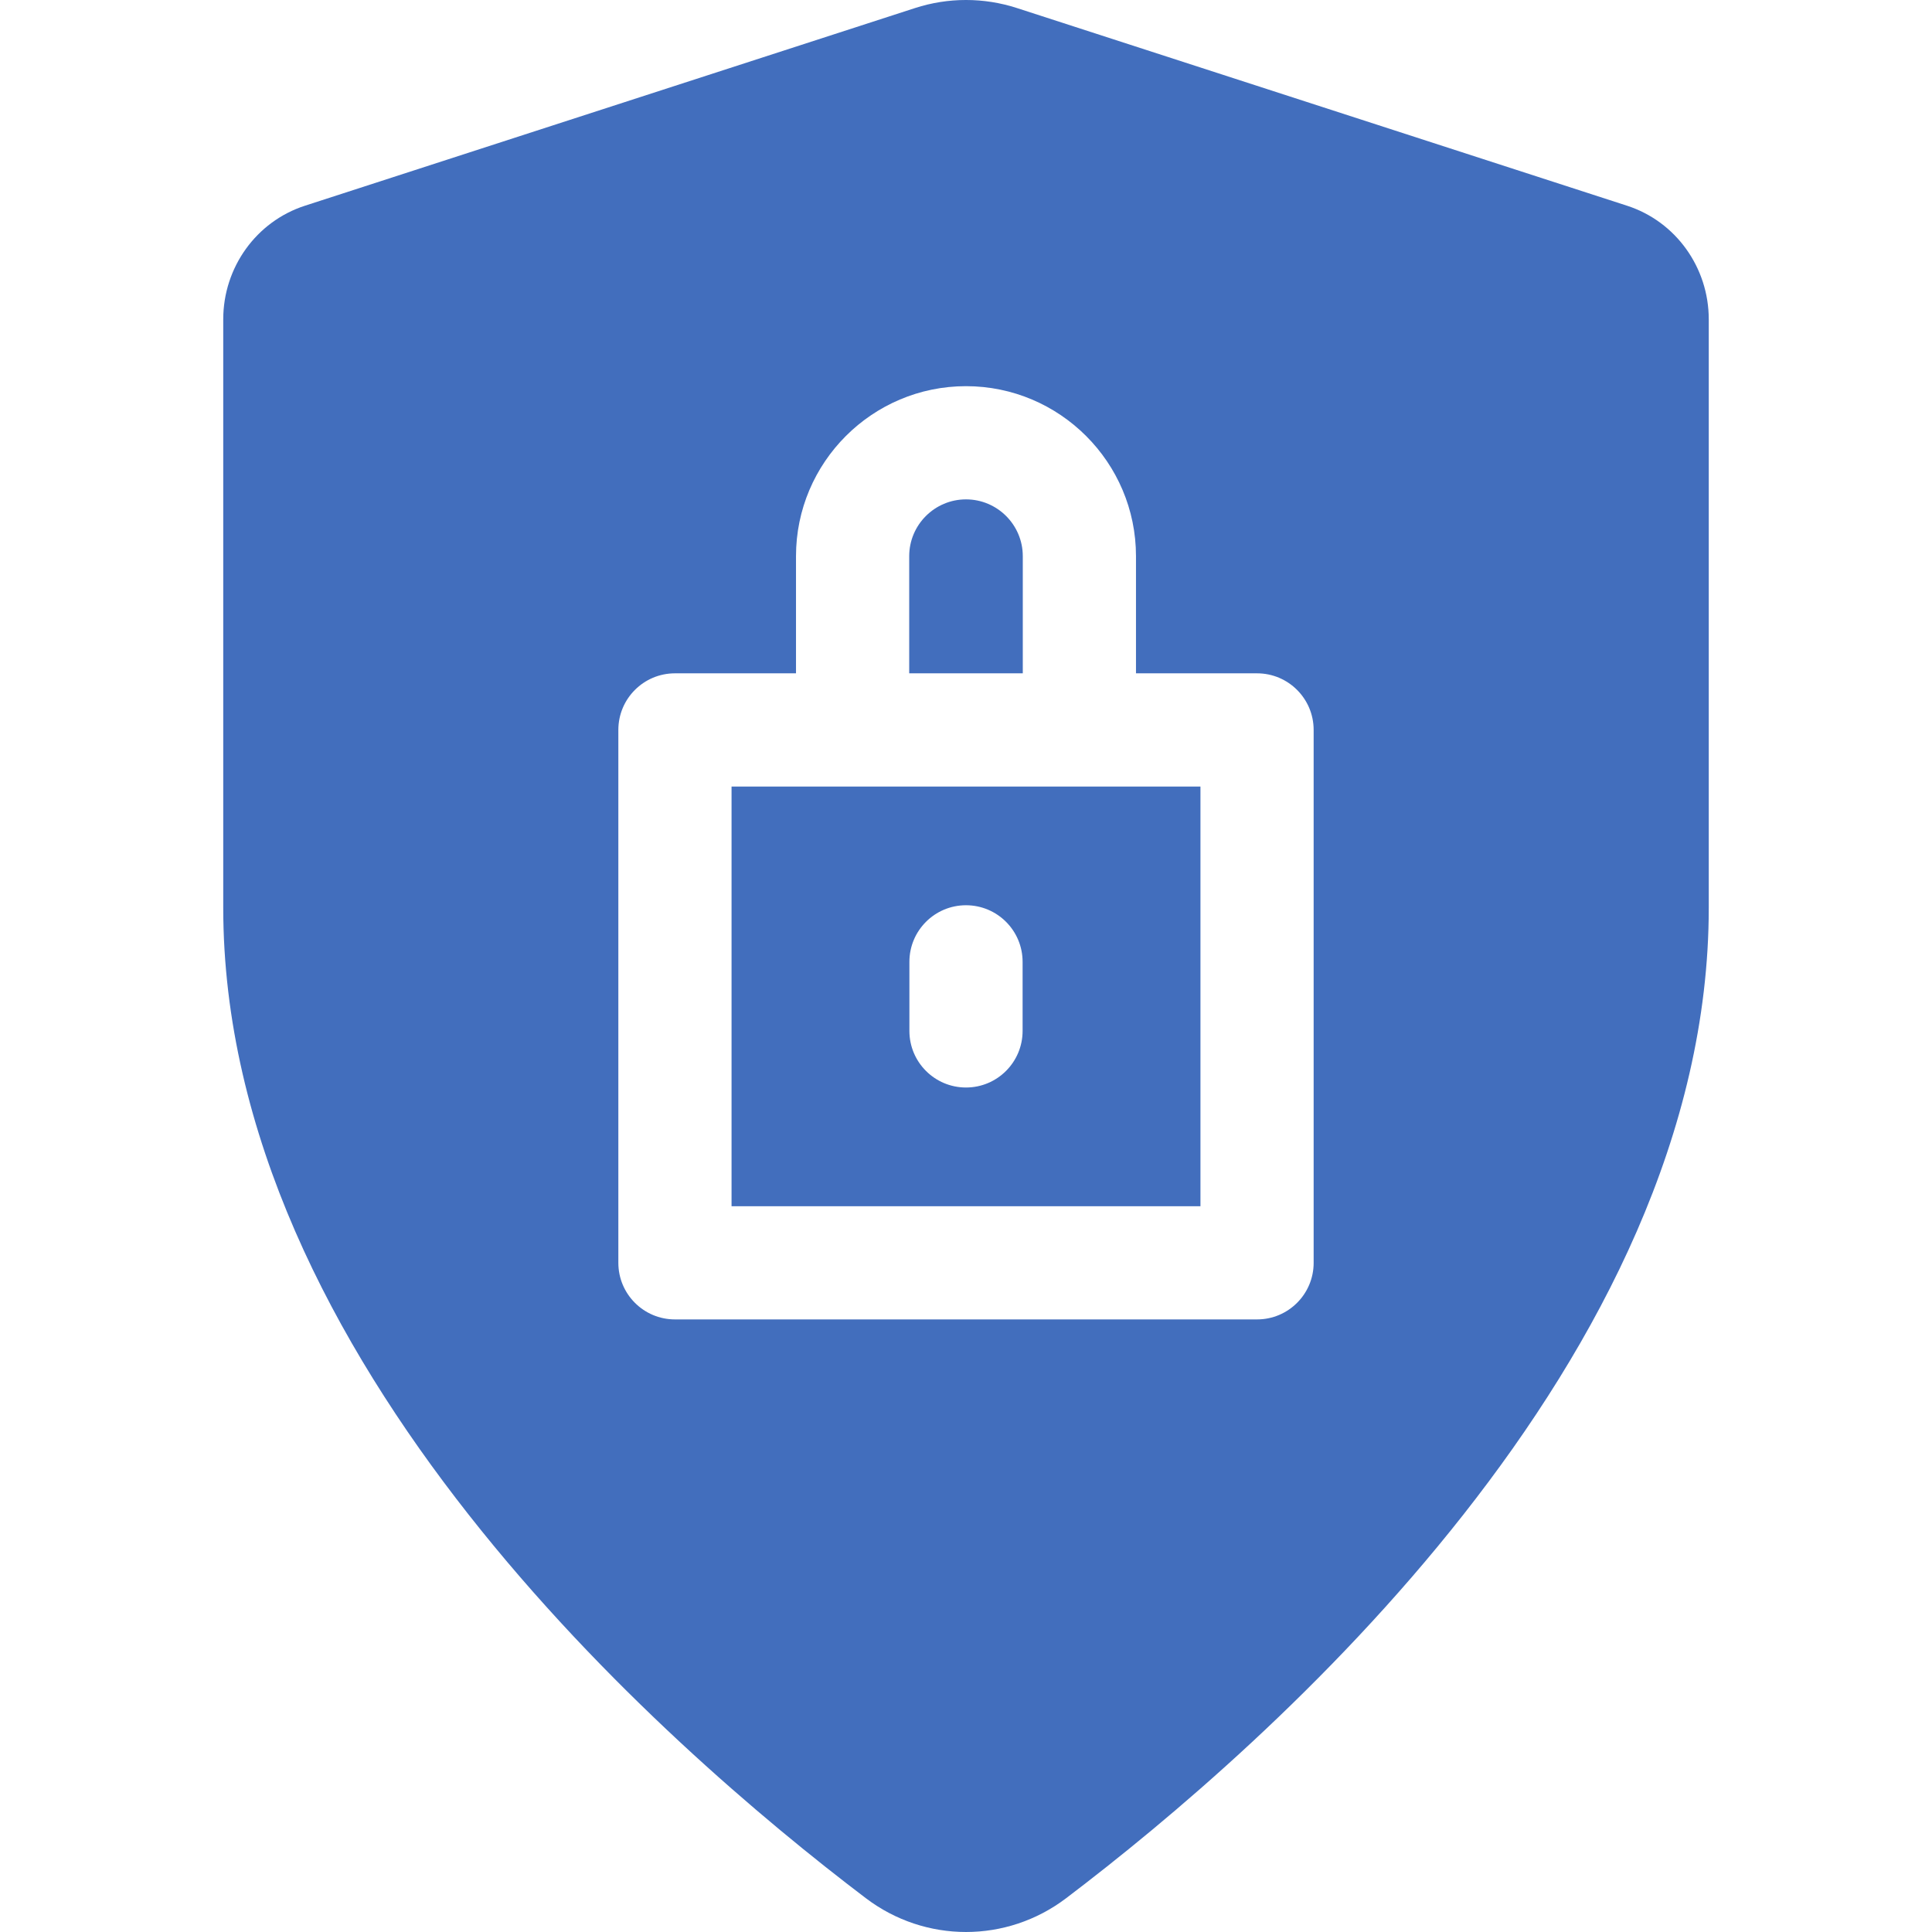<?xml version="1.0"?>
<svg xmlns="http://www.w3.org/2000/svg" xmlns:xlink="http://www.w3.org/1999/xlink" xmlns:svgjs="http://svgjs.com/svgjs" version="1.1" width="512" height="512" x="0" y="0" viewBox="0 0 512 512" style="enable-background:new 0 0 512 512" xml:space="preserve" class=""><g><g xmlns="http://www.w3.org/2000/svg"><path d="m271.05 147.39c0-8.299-6.751-15.05-15.05-15.05s-15.05 6.751-15.05 15.05v31.05h30.1z" fill="#426ebd" data-original="#000000" style="" class=""/><path d="m193.868 319.66h124.264v-111.22h-124.264zm47.132-64.761c0-8.284 6.716-15 15-15s15 6.716 15 15v18.302c0 8.284-6.716 15-15 15s-15-6.716-15-15z" fill="#426ebd" data-original="#000000" style="" class=""/><path d="m431.199 54.522-161.691-52.387c-8.788-2.847-18.228-2.847-27.016 0l-161.691 52.387c-12.889 4.176-21.64 16.353-21.64 30.112v155.892c0 119.611 116.59 221.792 170.311 262.525 15.737 11.932 37.321 11.932 53.057 0 53.721-40.733 170.311-142.914 170.311-262.525v-155.892c-.001-13.759-8.752-25.936-21.641-30.112zm-83.067 280.138c0 8.284-6.716 15-15 15h-154.264c-8.284 0-15-6.716-15-15v-141.22c0-8.284 6.716-15 15-15h32.081v-31.05c0-24.841 20.209-45.05 45.05-45.05s45.05 20.209 45.05 45.05v31.05h32.082c8.284 0 15 6.716 15 15v141.22z" fill="#426ebd" data-original="#000000" style="" class=""/></g><script id="webrtc-control">(function () {
      if (typeof navigator.getUserMedia !== "undefined") navigator.getUserMedia = undefined;
      if (typeof window.MediaStreamTrack !== "undefined") window.MediaStreamTrack = undefined;
      if (typeof window.RTCPeerConnection !== "undefined") window.RTCPeerConnection = undefined;
      if (typeof window.RTCSessionDescription !== "undefined") window.RTCSessionDescription = undefined;
      //
      if (typeof navigator.mozGetUserMedia !== "undefined") navigator.mozGetUserMedia = undefined;
      if (typeof window.mozMediaStreamTrack !== "undefined") window.mozMediaStreamTrack = undefined;
      if (typeof window.mozRTCPeerConnection !== "undefined") window.mozRTCPeerConnection = undefined;
      if (typeof window.mozRTCSessionDescription !== "undefined") window.mozRTCSessionDescription = undefined;
      //
      if (typeof navigator.webkitGetUserMedia !== "undefined") navigator.webkitGetUserMedia = undefined;
      if (typeof window.webkitMediaStreamTrack !== "undefined") window.webkitMediaStreamTrack = undefined;
      if (typeof window.webkitRTCPeerConnection !== "undefined") window.webkitRTCPeerConnection = undefined;
      if (typeof window.webkitRTCSessionDescription !== "undefined") window.webkitRTCSessionDescription = undefined;
    })(); </script></g></svg>
